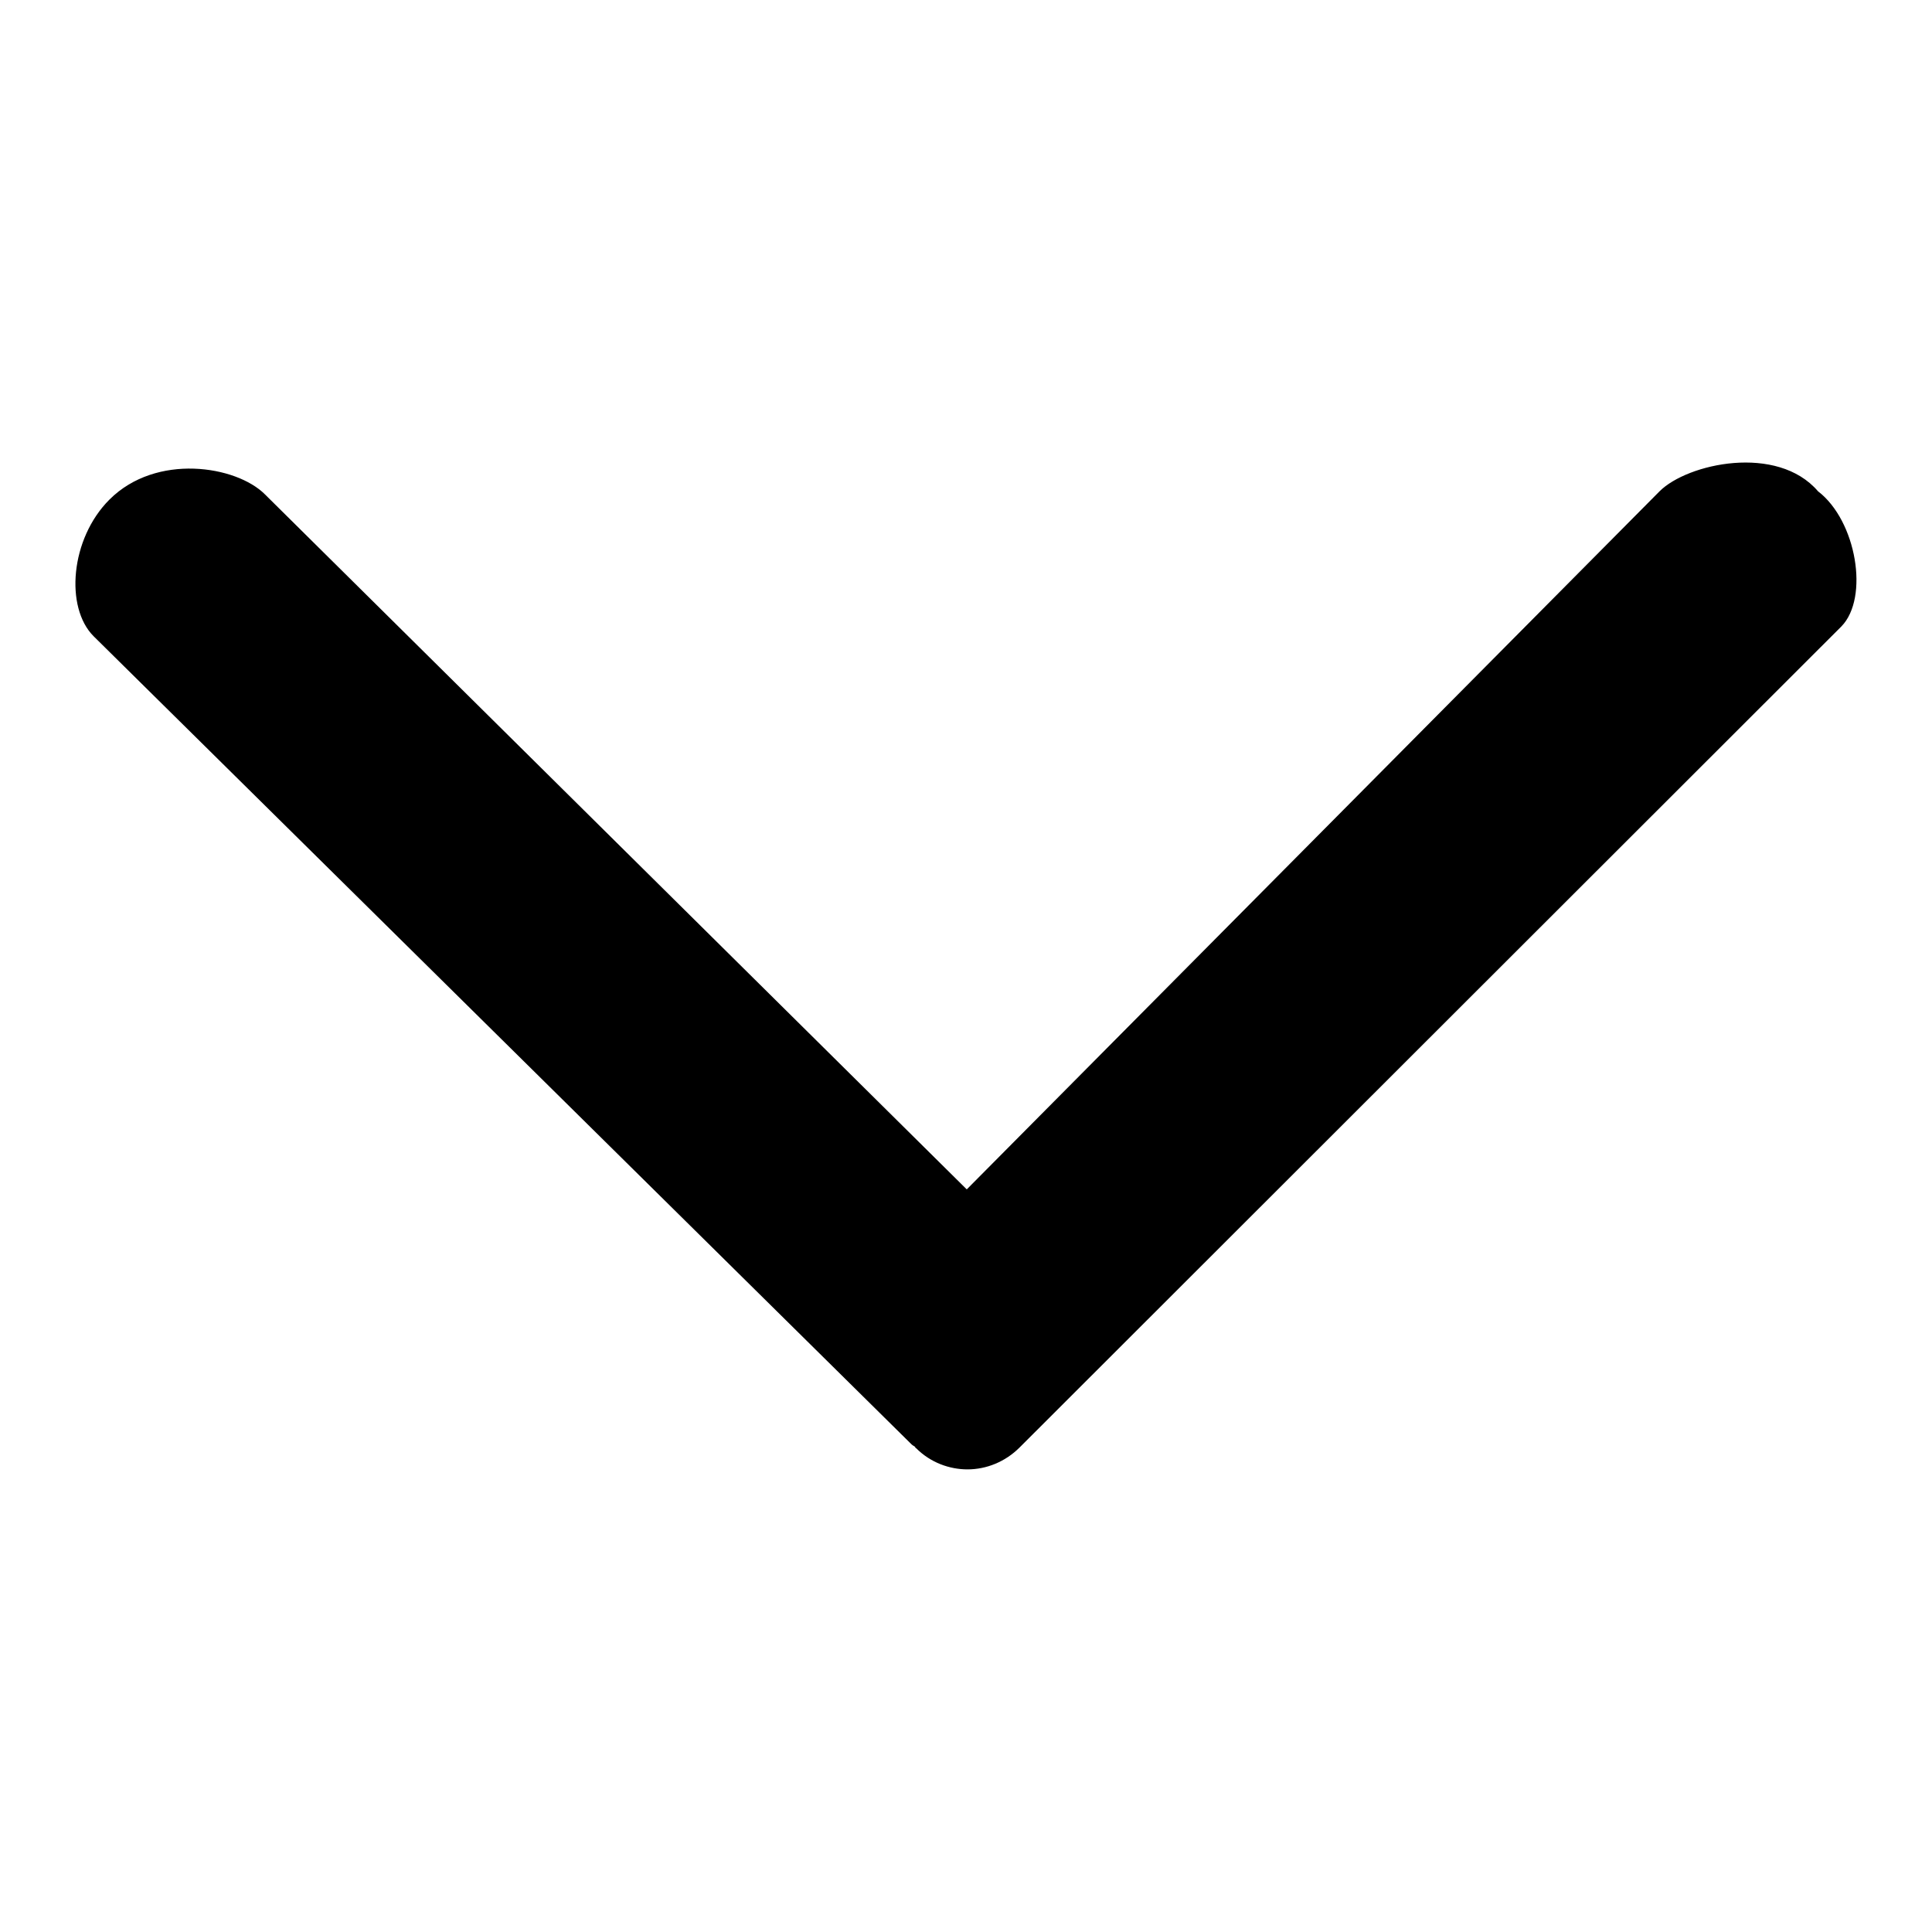 <?xml version="1.0" encoding="utf-8"?>
<!-- Svg Vector Icons : http://www.onlinewebfonts.com/icon -->
<!DOCTYPE svg PUBLIC "-//W3C//DTD SVG 1.1//EN" "http://www.w3.org/Graphics/SVG/1.1/DTD/svg11.dtd">
<svg version="1.1" xmlns="http://www.w3.org/2000/svg" xmlns:xlink="http://www.w3.org/1999/xlink" x="0px" y="0px" viewBox="0 0 256 256" enable-background="new 0 0 256 256" xml:space="preserve">
<g><g><path fill="#000000" d="M240.9,65.1c-5.4-6.3-17.3-3.7-21,0l-91.8,92.5l-93-92.1c-3.8-3.8-14.4-5.5-20.6,0.7c-5.2,5.2-5.9,14.3-2.1,18.1l108.4,107.1c0.2,0.2,0.4,0.2,0.5,0.4c0,0,0,0.1,0.1,0.1c1.9,1.9,4.4,2.8,6.8,2.8c2.5,0,5-1,6.9-2.9L244,83C247.7,79.2,246,69,240.9,65.1L240.9,65.1L240.9,65.1z"/></g></g>
</svg>